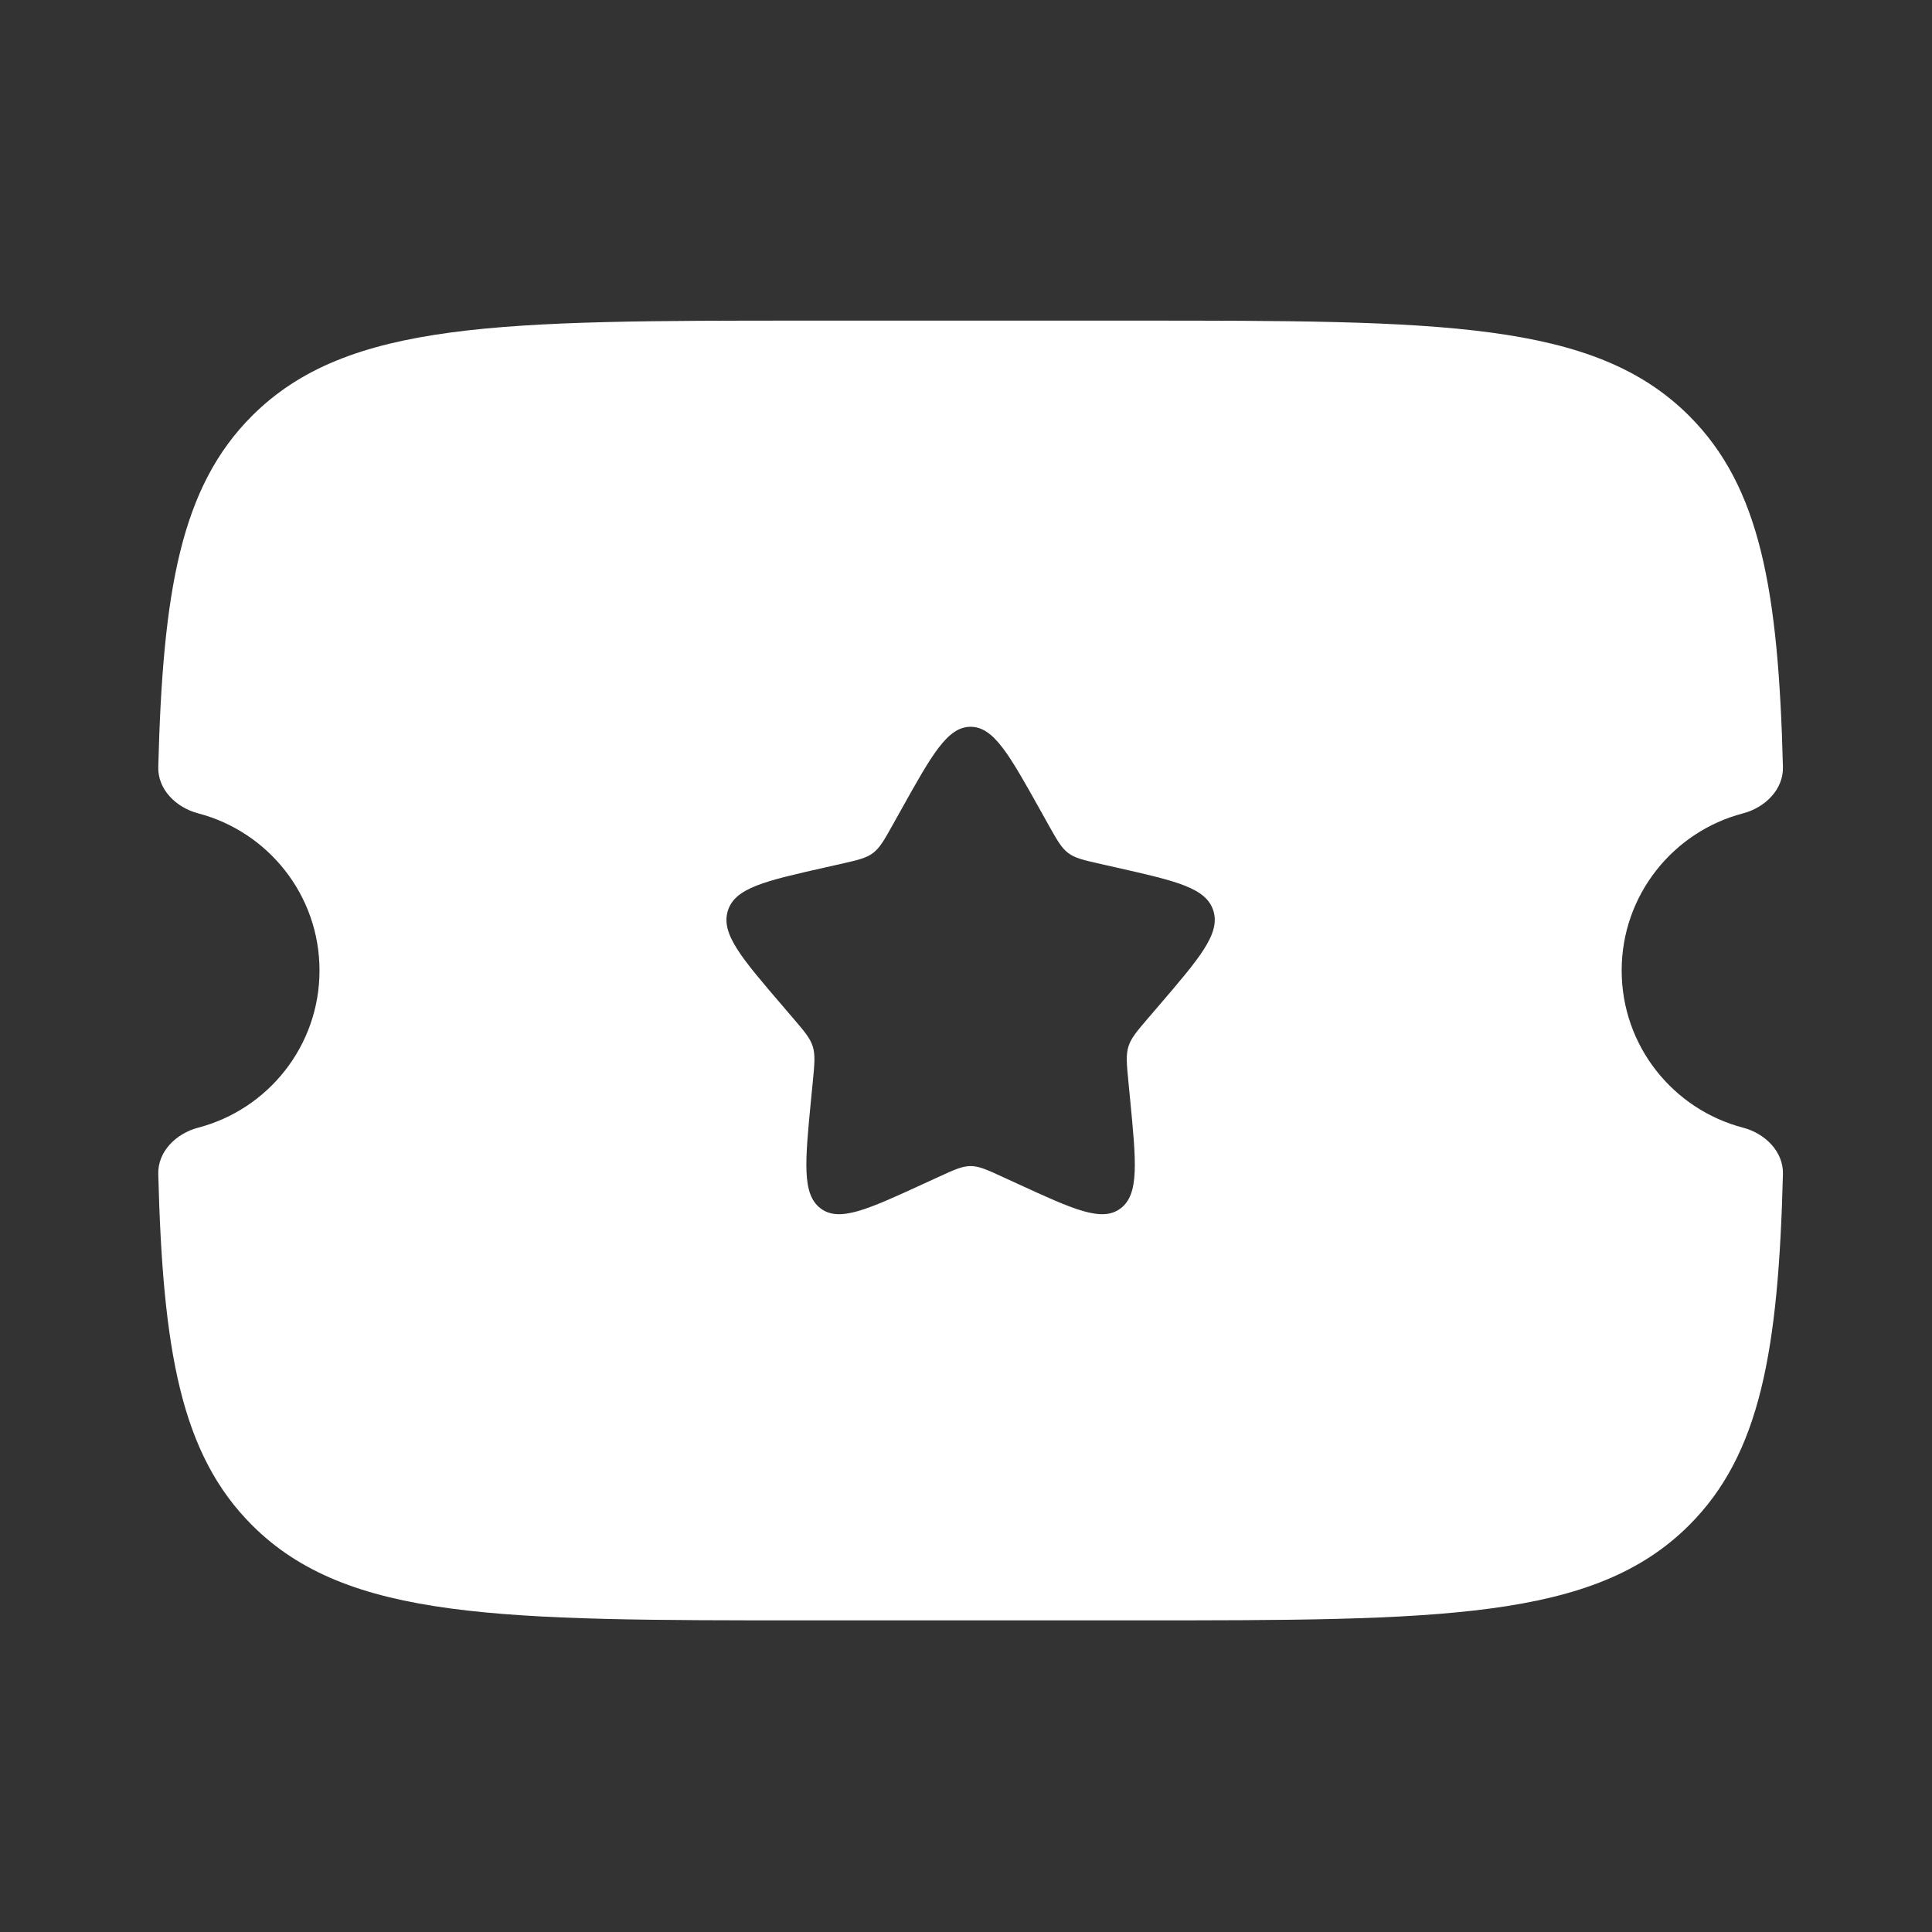 <?xml version="1.0" encoding="UTF-8"?> <svg xmlns="http://www.w3.org/2000/svg" width="64" height="64" viewBox="0 0 64 64" fill="none"><rect x="0" y="0" width="64" height="64" fill="#333333" stroke="none"/><g clip-path="url(#clip0_526_1274)"><path fill-rule="evenodd" clip-rule="evenodd" d="M26.76 10.621H37.544C47.712 10.621 52.795 10.621 55.954 13.774C58.318 16.134 58.913 19.571 59.062 25.407C59.081 26.155 58.467 26.753 57.742 26.943C55.428 27.548 53.72 29.649 53.72 32.149C53.72 34.649 55.428 36.751 57.742 37.356C58.467 37.546 59.081 38.144 59.062 38.892C58.913 44.728 58.318 48.165 55.954 50.525C52.795 53.677 47.712 53.677 37.544 53.677H26.76C16.593 53.677 11.509 53.677 8.351 50.525C5.987 48.165 5.392 44.728 5.243 38.892C5.223 38.144 5.837 37.546 6.563 37.356C8.877 36.751 10.584 34.649 10.584 32.149C10.584 29.649 8.877 27.548 6.563 26.943C5.837 26.753 5.223 26.155 5.243 25.407C5.392 19.571 5.987 16.134 8.351 13.774C11.509 10.621 16.593 10.621 26.76 10.621ZM34.72 27.302L34.455 26.828C33.43 24.993 32.918 24.076 32.152 24.076C31.387 24.076 30.874 24.993 29.85 26.828L29.585 27.302C29.294 27.824 29.148 28.084 28.921 28.256C28.694 28.428 28.412 28.492 27.846 28.62L27.332 28.736C25.342 29.185 24.348 29.41 24.111 30.169C23.874 30.929 24.552 31.721 25.909 33.304L26.259 33.713C26.645 34.163 26.837 34.388 26.924 34.666C27.011 34.944 26.982 35.245 26.924 35.845L26.87 36.391C26.665 38.503 26.563 39.559 27.182 40.029C27.802 40.498 28.733 40.07 30.596 39.214L31.078 38.993C31.607 38.749 31.872 38.628 32.152 38.628C32.433 38.628 32.698 38.749 33.227 38.993L33.709 39.214C35.571 40.07 36.503 40.498 37.122 40.029C37.742 39.559 37.639 38.503 37.434 36.391L37.381 35.845C37.323 35.245 37.294 34.944 37.381 34.666C37.467 34.388 37.66 34.163 38.045 33.713L38.396 33.304C39.752 31.721 40.431 30.929 40.194 30.169C39.957 29.41 38.963 29.185 36.973 28.736L36.459 28.62C35.893 28.492 35.611 28.428 35.384 28.256C35.157 28.084 35.011 27.824 34.72 27.302Z" fill="white"></path></g><defs><clipPath id="clip0_526_1274"><rect width="64" height="64" fill="white"></rect></clipPath></defs></svg> 